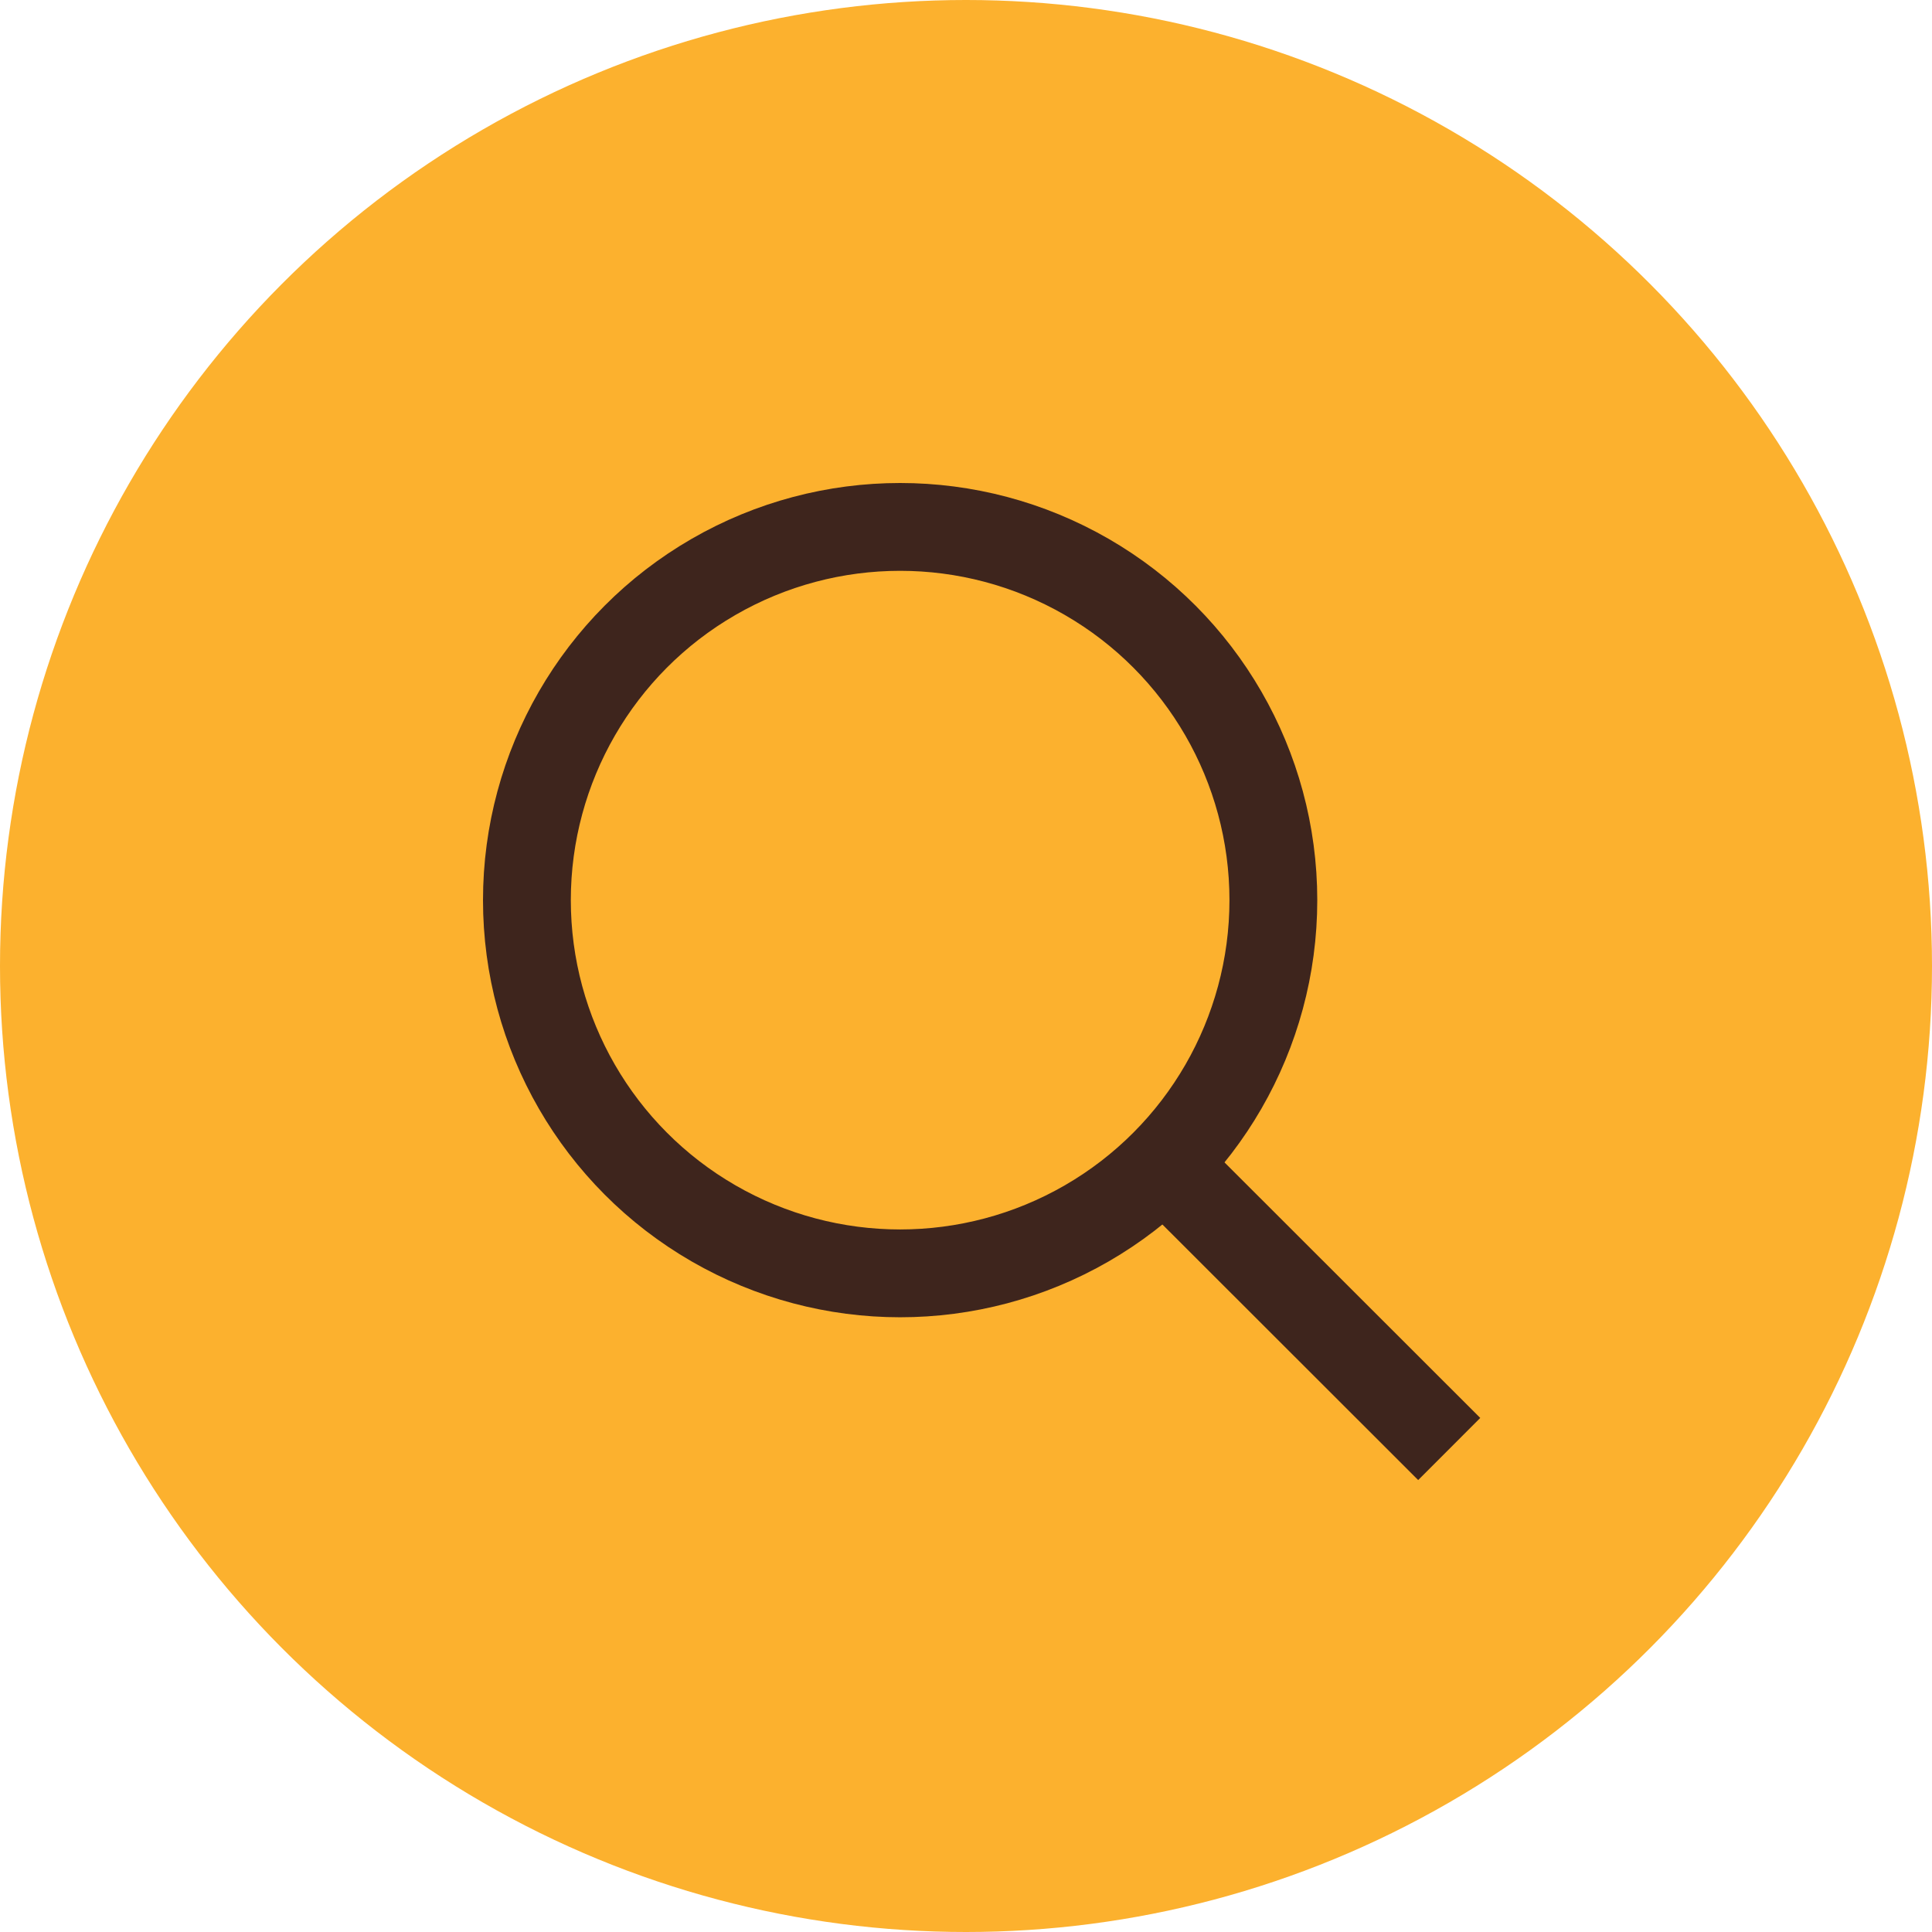 <svg width="44" height="44" viewBox="0 0 44 44" fill="none" xmlns="http://www.w3.org/2000/svg"><circle cx="22" cy="22" r="22" fill="#FCB12E"/><g stroke="#3E251D" stroke-width="2"><circle cx="20.5" cy="20.5" r="8.5"/><path d="M27 27l6.005 6"/></g></svg>